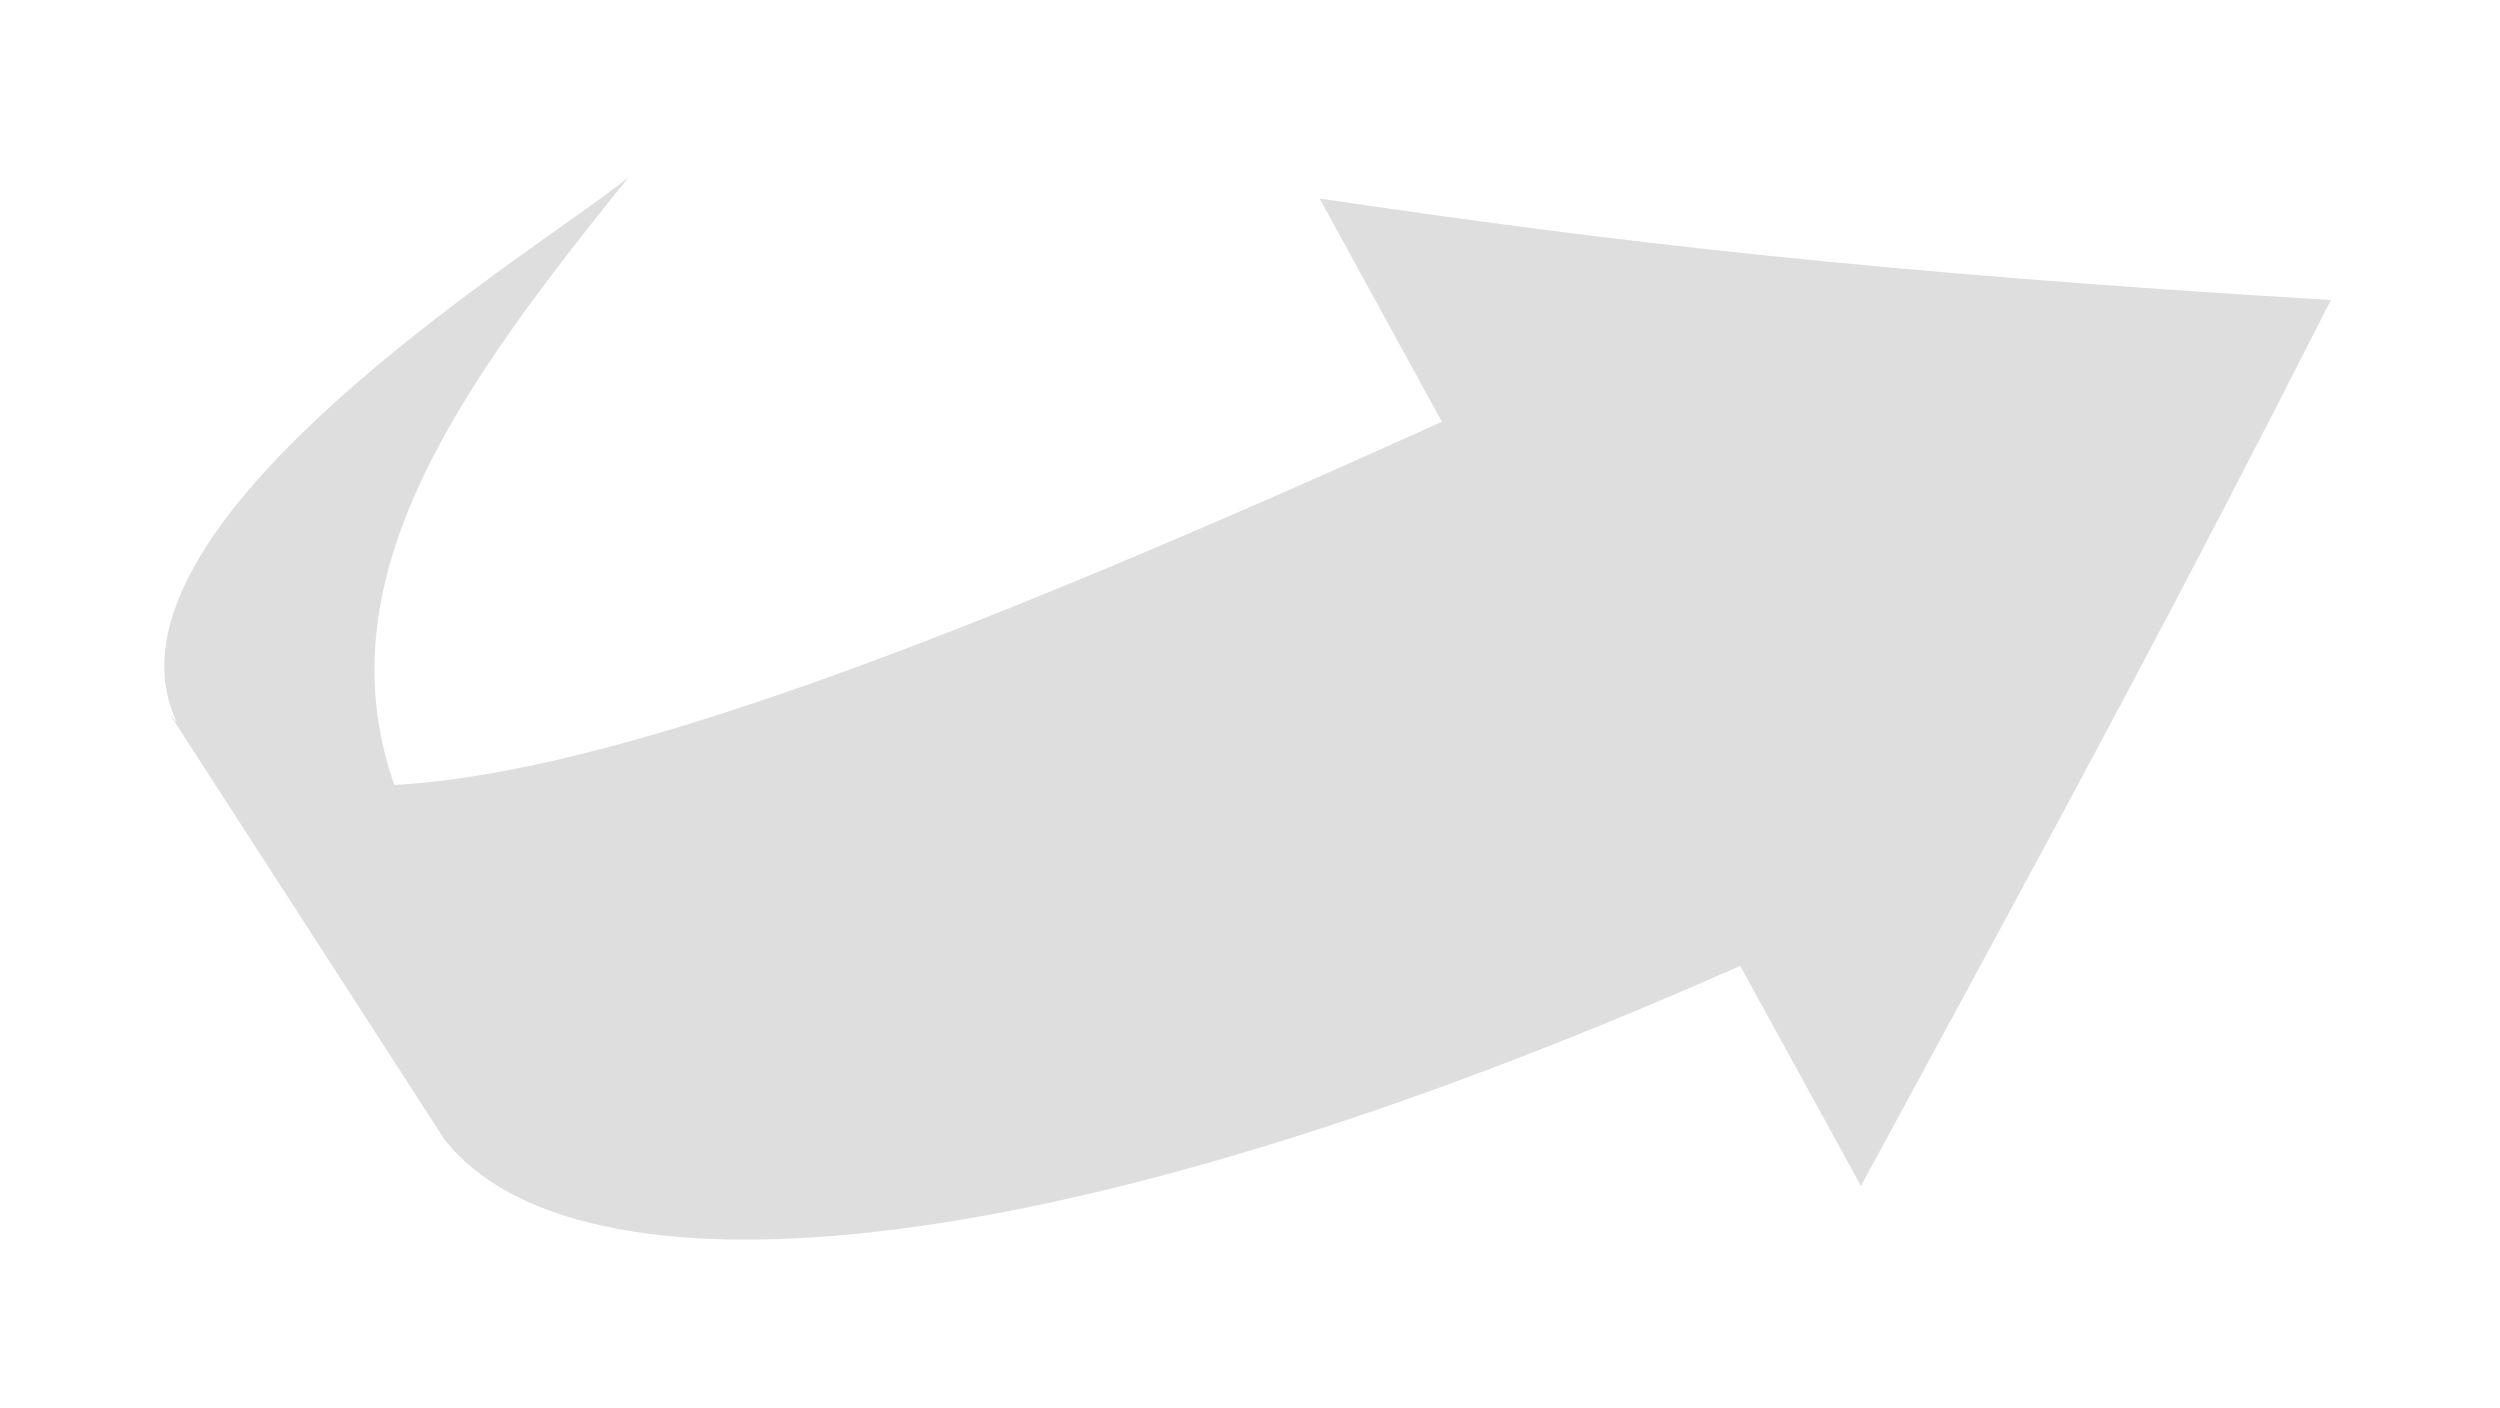 <svg width="206" height="116" viewBox="0 0 206 116" fill="none" xmlns="http://www.w3.org/2000/svg">
<g id="Union" filter="url(#filter0_d_1712_132)">
<path fill-rule="evenodd" clip-rule="evenodd" d="M43.653 79.933C54.293 93.383 92.064 91.45 150.389 65.587L150.39 65.586C153.707 71.634 160.343 83.722 160.343 83.722C179.708 48.03 186.438 35.554 199.069 10.723C161.281 8.451 139.902 5.935 115.736 2.358C116.77 4.245 117.803 6.133 118.836 8.02C121.161 12.266 123.486 16.512 125.812 20.756C85.657 38.895 57.29 49.721 39.495 50.679C33.445 33.494 45.091 17.578 58.832 0.563C57.825 1.421 55.914 2.776 53.464 4.514C41.11 13.275 15.021 31.776 21.581 45.539C21.41 45.363 21.243 45.182 21.081 44.996L43.653 79.933Z" fill="#DEDEDE"/>
</g>
<defs>
<filter id="filter0_d_1712_132" x="0.54" y="0.563" width="204.529" height="114.581" filterUnits="userSpaceOnUse" color-interpolation-filters="sRGB">
<feFlood flood-opacity="0" result="BackgroundImageFix"/>
<feColorMatrix in="SourceAlpha" type="matrix" values="0 0 0 0 0 0 0 0 0 0 0 0 0 0 0 0 0 0 127 0" result="hardAlpha"/>
<feOffset dx="-7" dy="14"/>
<feGaussianBlur stdDeviation="6.5"/>
<feComposite in2="hardAlpha" operator="out"/>
<feColorMatrix type="matrix" values="0 0 0 0 0 0 0 0 0 0 0 0 0 0 0 0 0 0 0.45 0"/>
<feBlend mode="normal" in2="BackgroundImageFix" result="effect1_dropShadow_1712_132"/>
<feBlend mode="normal" in="SourceGraphic" in2="effect1_dropShadow_1712_132" result="shape"/>
</filter>
</defs>
</svg>
